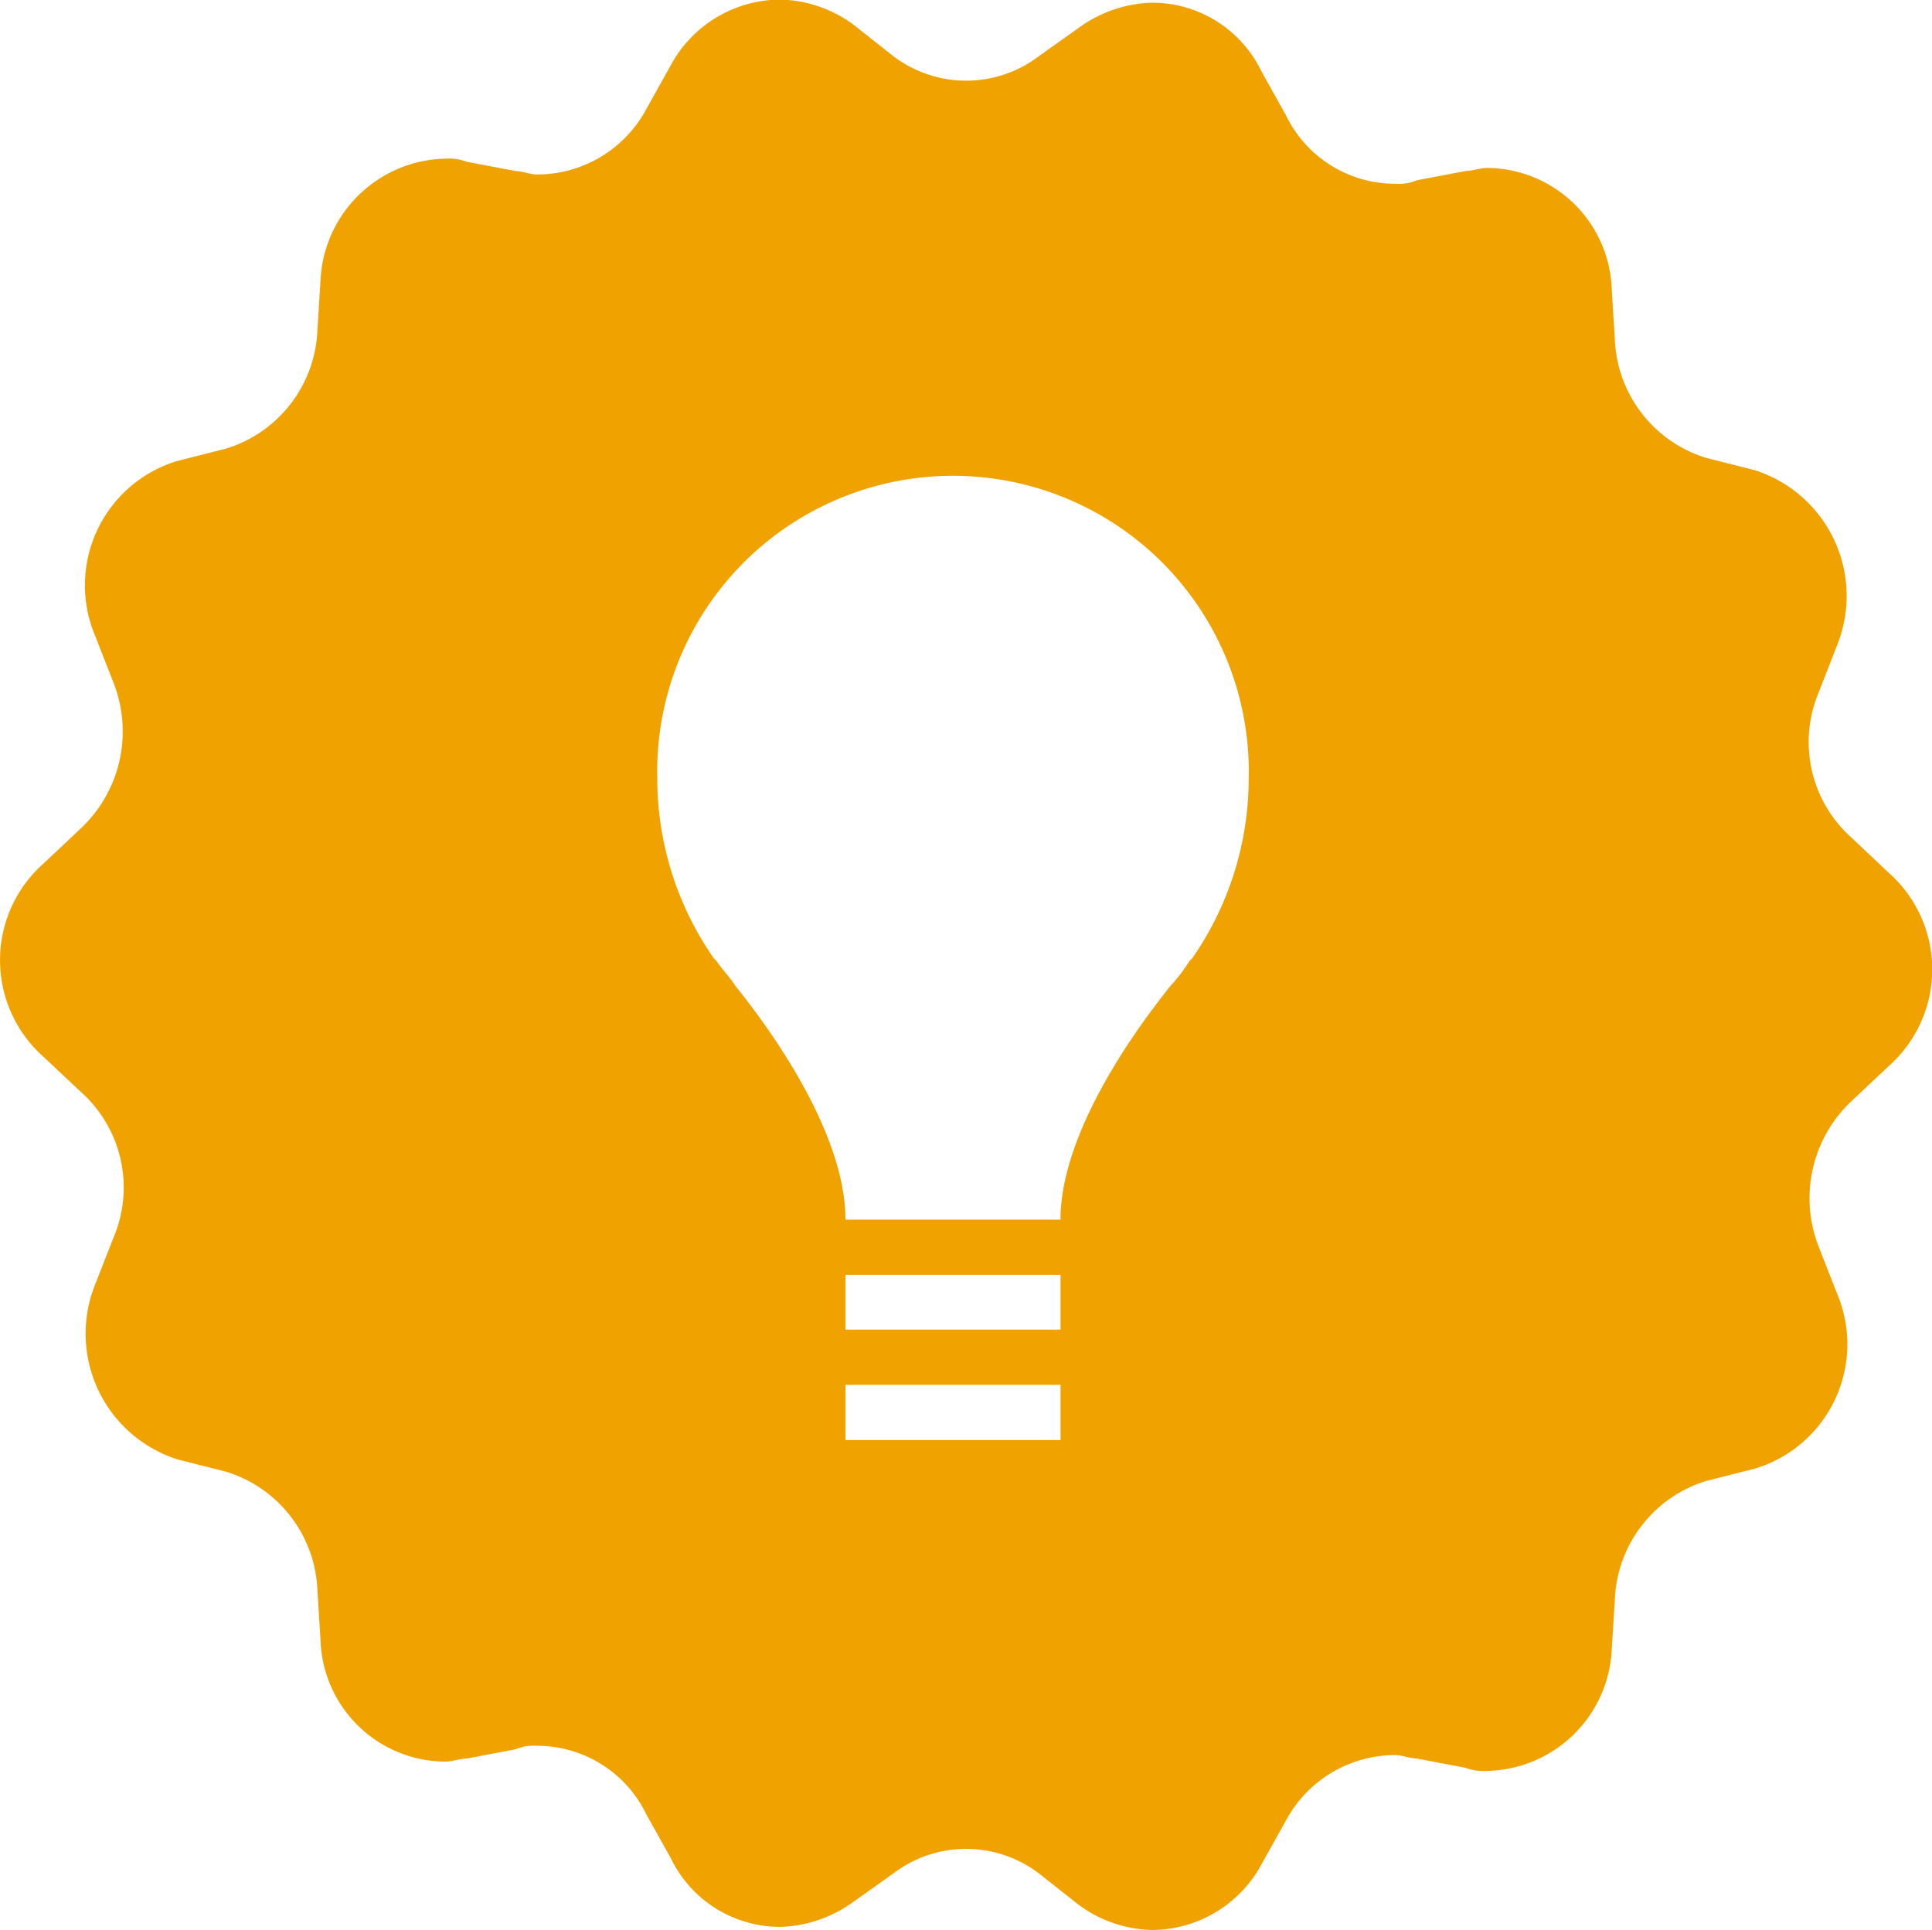 <?xml version="1.0" encoding="UTF-8"?> <svg xmlns="http://www.w3.org/2000/svg" width="50.031" height="50" viewBox="0 0 50.031 50"><defs><style> .cls-1 { fill: #efa200; fill-rule: evenodd; } </style></defs><path id="original-icon" class="cls-1" d="M506.883,4542.61l-0.942-.89a3.319,3.319,0,0,1-.869-3.8l0.471-1.21a3.419,3.419,0,0,0-2.128-4.53l-1.263-.32a3.351,3.351,0,0,1-2.365-3.07l-0.08-1.29a3.252,3.252,0,0,0-3.234-3.15c-0.157,0-.4.08-0.552,0.08l-1.263.24a1.186,1.186,0,0,1-.551.09,3.138,3.138,0,0,1-2.84-1.78l-0.631-1.13a3.142,3.142,0,0,0-2.84-1.78,3.379,3.379,0,0,0-1.891.65l-1.026.73a3.114,3.114,0,0,1-3.782,0l-1.026-.81a3.3,3.3,0,0,0-1.891-.65,3.234,3.234,0,0,0-2.84,1.7l-0.631,1.13a3.214,3.214,0,0,1-2.84,1.7c-0.157,0-.394-0.09-0.551-0.09l-1.263-.24a1.32,1.32,0,0,0-.551-0.08,3.306,3.306,0,0,0-3.235,3.15l-0.08,1.29a3.351,3.351,0,0,1-2.365,3.07l-1.263.32a3.365,3.365,0,0,0-2.128,4.53l0.474,1.21a3.45,3.45,0,0,1-.869,3.8l-0.945.89a3.344,3.344,0,0,0,0,5l0.945,0.89a3.319,3.319,0,0,1,.869,3.8l-0.474,1.21a3.419,3.419,0,0,0,2.128,4.53l1.263,0.32a3.351,3.351,0,0,1,2.365,3.07l0.08,1.29a3.253,3.253,0,0,0,3.235,3.15c0.157,0,.394-0.08.551-0.08l1.263-.24a1.186,1.186,0,0,1,.551-0.09,3.139,3.139,0,0,1,2.84,1.78l0.631,1.13a3.142,3.142,0,0,0,2.84,1.78,3.379,3.379,0,0,0,1.891-.65l1.026-.73a3.114,3.114,0,0,1,3.782,0l1.026,0.81a3.3,3.3,0,0,0,1.891.65,3.234,3.234,0,0,0,2.84-1.7l0.631-1.13a3.214,3.214,0,0,1,2.84-1.7c0.157,0,.394.09,0.551,0.09l1.263,0.24a1.324,1.324,0,0,0,.552.08,3.3,3.3,0,0,0,3.234-3.15l0.08-1.29a3.351,3.351,0,0,1,2.365-3.07l1.263-.32a3.365,3.365,0,0,0,2.128-4.53l-0.474-1.21a3.45,3.45,0,0,1,.869-3.8l0.945-.89A3.344,3.344,0,0,0,506.883,4542.61Zm-21.45,14.69h-5.569v-1.43h5.569v1.43Zm0-2.86h-5.569v-1.42h5.569v1.42Zm3.411-9.62h0l-0.071.07a4.273,4.273,0,0,1-.487.64c-0.975,1.21-2.854,3.85-2.854,6.06h-5.569c0-2.21-1.88-4.85-2.855-6.06-0.138-.22-0.347-0.43-0.486-0.64l-0.07-.07a8.164,8.164,0,0,1-1.462-4.64,7.66,7.66,0,1,1,15.315,0A8.163,8.163,0,0,1,488.844,4544.82Z" transform="translate(-457.969 -4520)"></path></svg> 